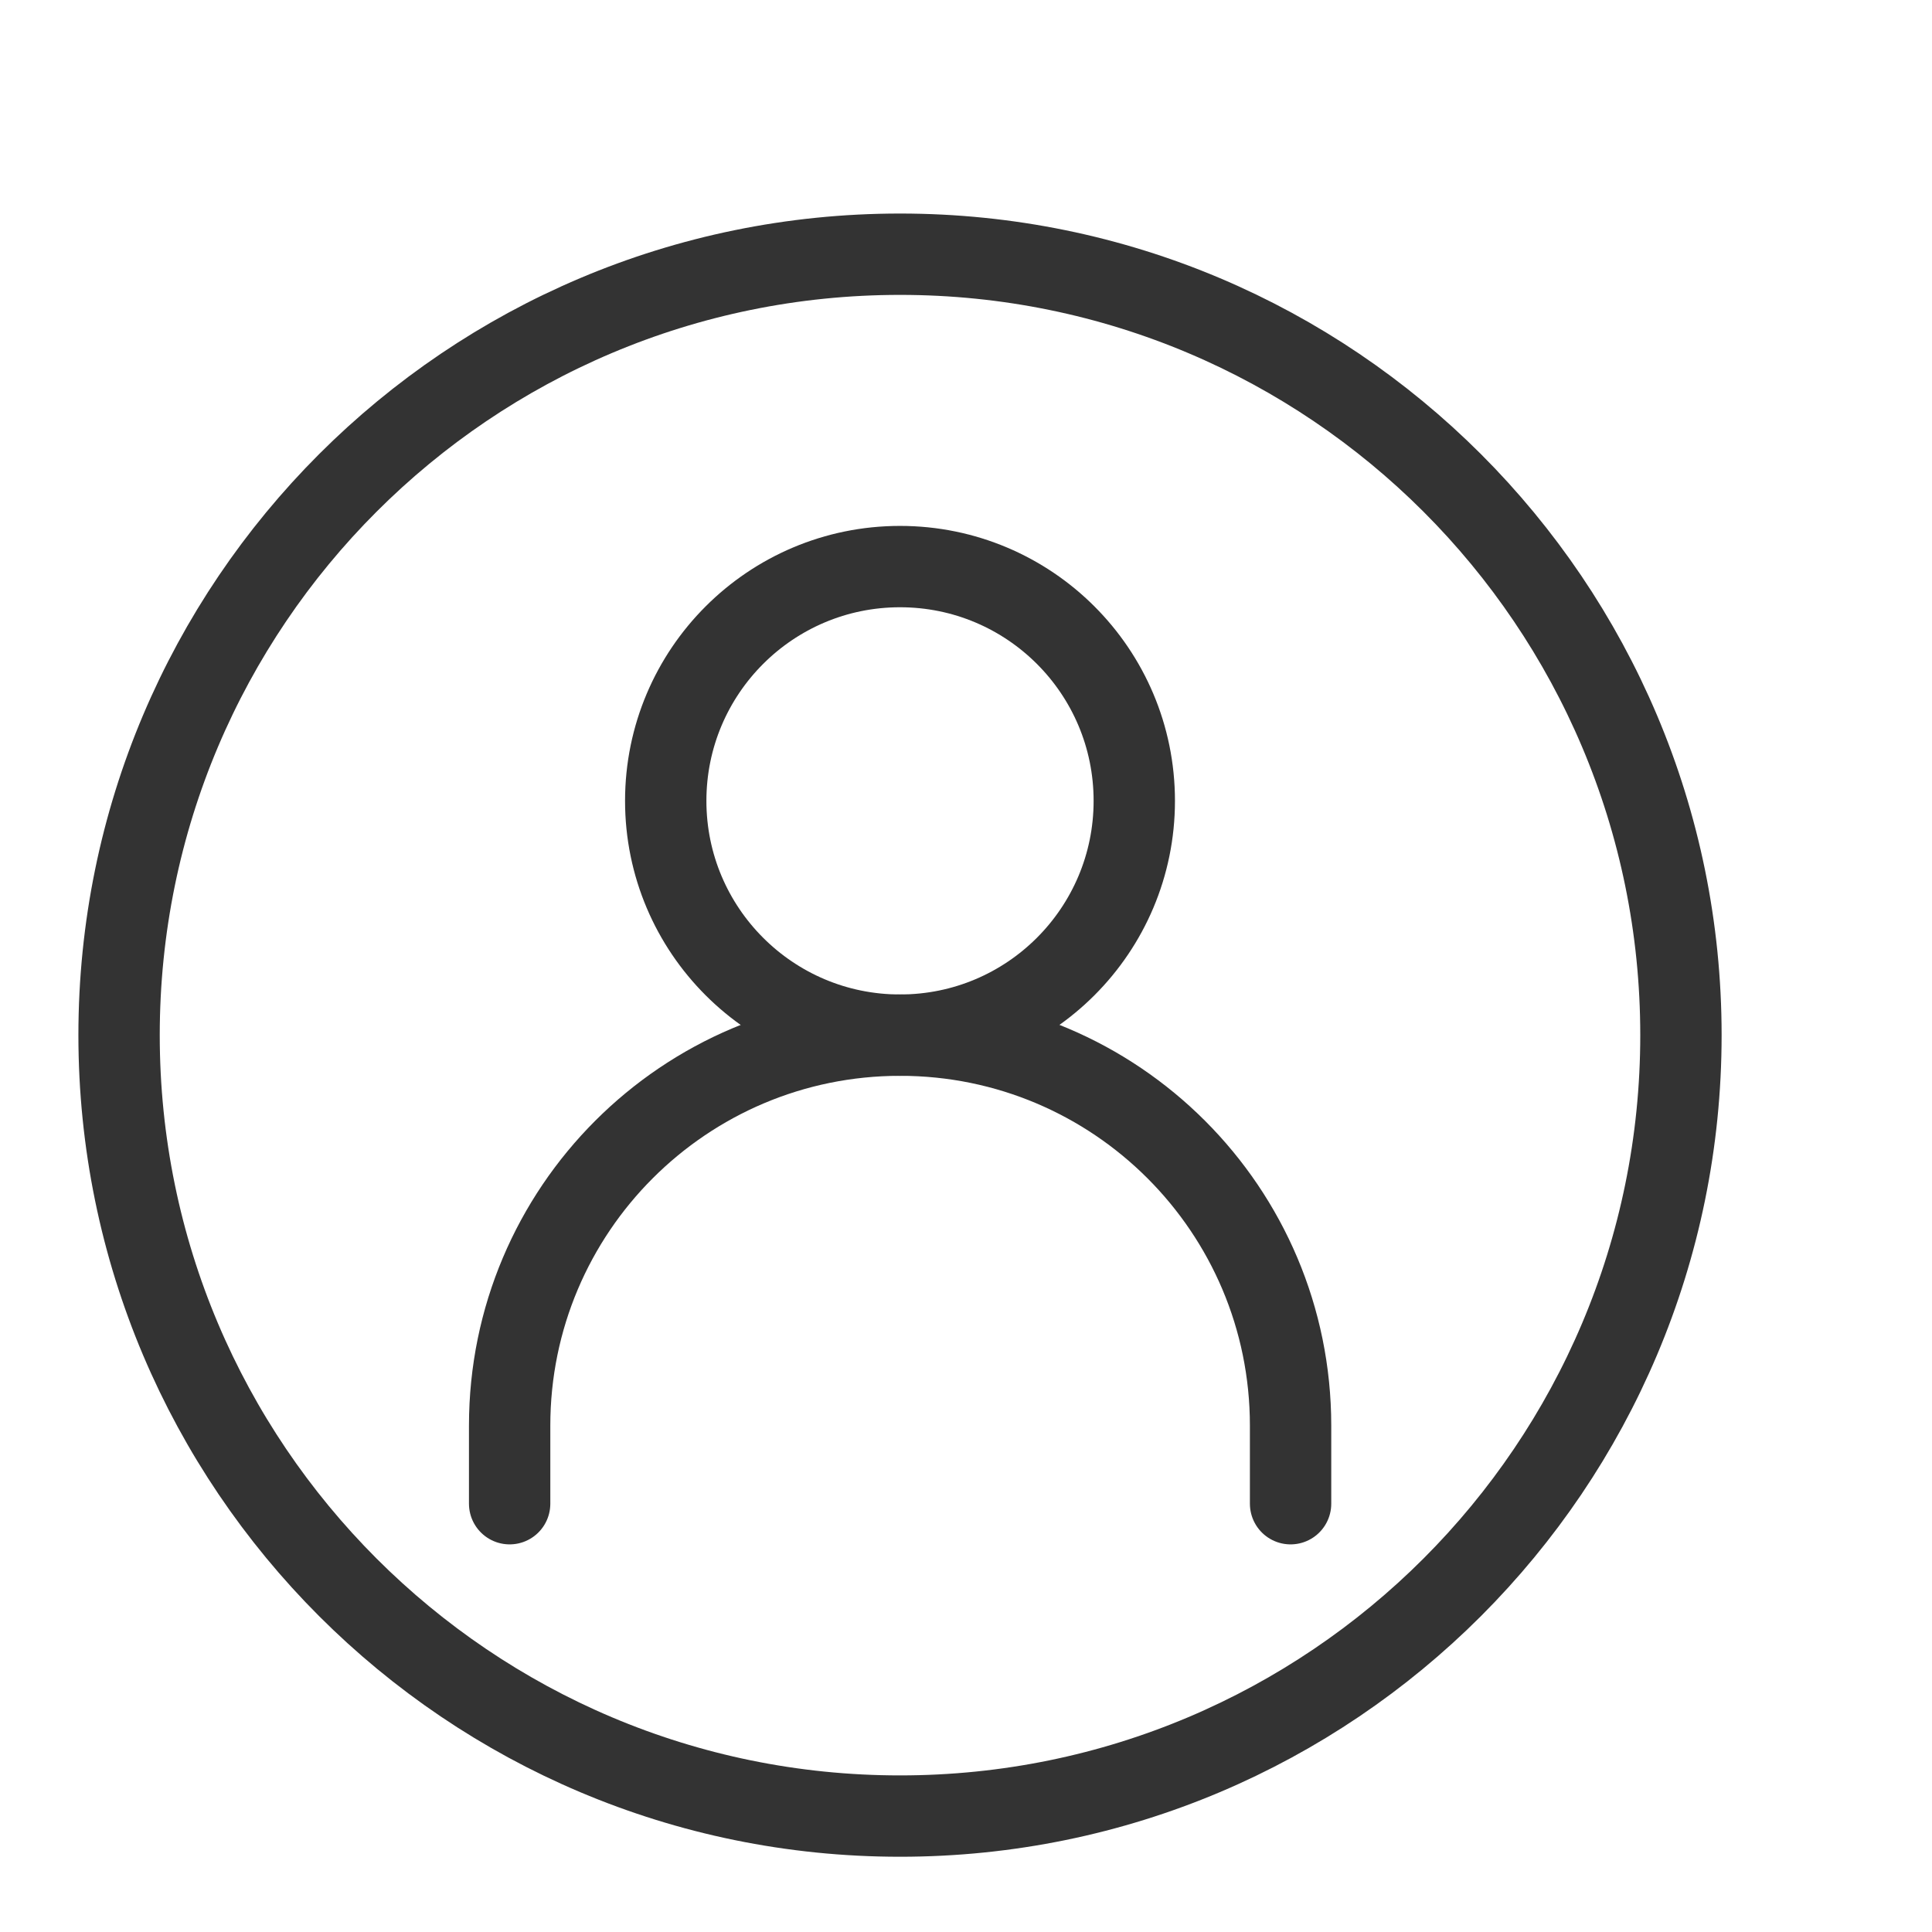 <svg width="19" height="19" viewBox="0 0 19 19" fill="none" xmlns="http://www.w3.org/2000/svg">
<g clip-path="url(#clip0_5_852)">
<g clip-path="url(#clip1_5_852)">
<g clip-path="url(#clip2_5_852)">
<path d="M5.012 14.788V14.02C5.012 11.899 6.731 10.18 8.852 10.18C10.973 10.18 12.692 11.899 12.692 14.02V14.788" stroke="#333333" stroke-width="0.8" stroke-linecap="round"/>
<path d="M8.851 10.18C10.124 10.18 11.155 9.148 11.155 7.876C11.155 6.603 10.124 5.572 8.851 5.572C7.579 5.572 6.547 6.603 6.547 7.876C6.547 9.148 7.579 10.18 8.851 10.18Z" stroke="#333333" stroke-width="0.8" stroke-linecap="round" stroke-linejoin="round"/>
<path d="M8.851 17.86C13.093 17.86 16.531 14.421 16.531 10.18C16.531 5.938 13.093 2.5 8.851 2.5C4.61 2.5 1.171 5.938 1.171 10.18C1.171 14.421 4.61 17.86 8.851 17.86Z" stroke="#333333" stroke-width="0.8"/>
</g>
</g>
</g>
<defs>
<clipPath id="clip0_5_852">
<rect width="18" height="19" fill="white" transform="translate(0.171)"/>
</clipPath>
<clipPath id="clip1_5_852">
<rect width="18" height="19" fill="white" transform="translate(0.171)"/>
</clipPath>
<clipPath id="clip2_5_852">
<rect width="18" height="19" fill="white" transform="translate(0.171)"/>
</clipPath>
</defs>
</svg>
